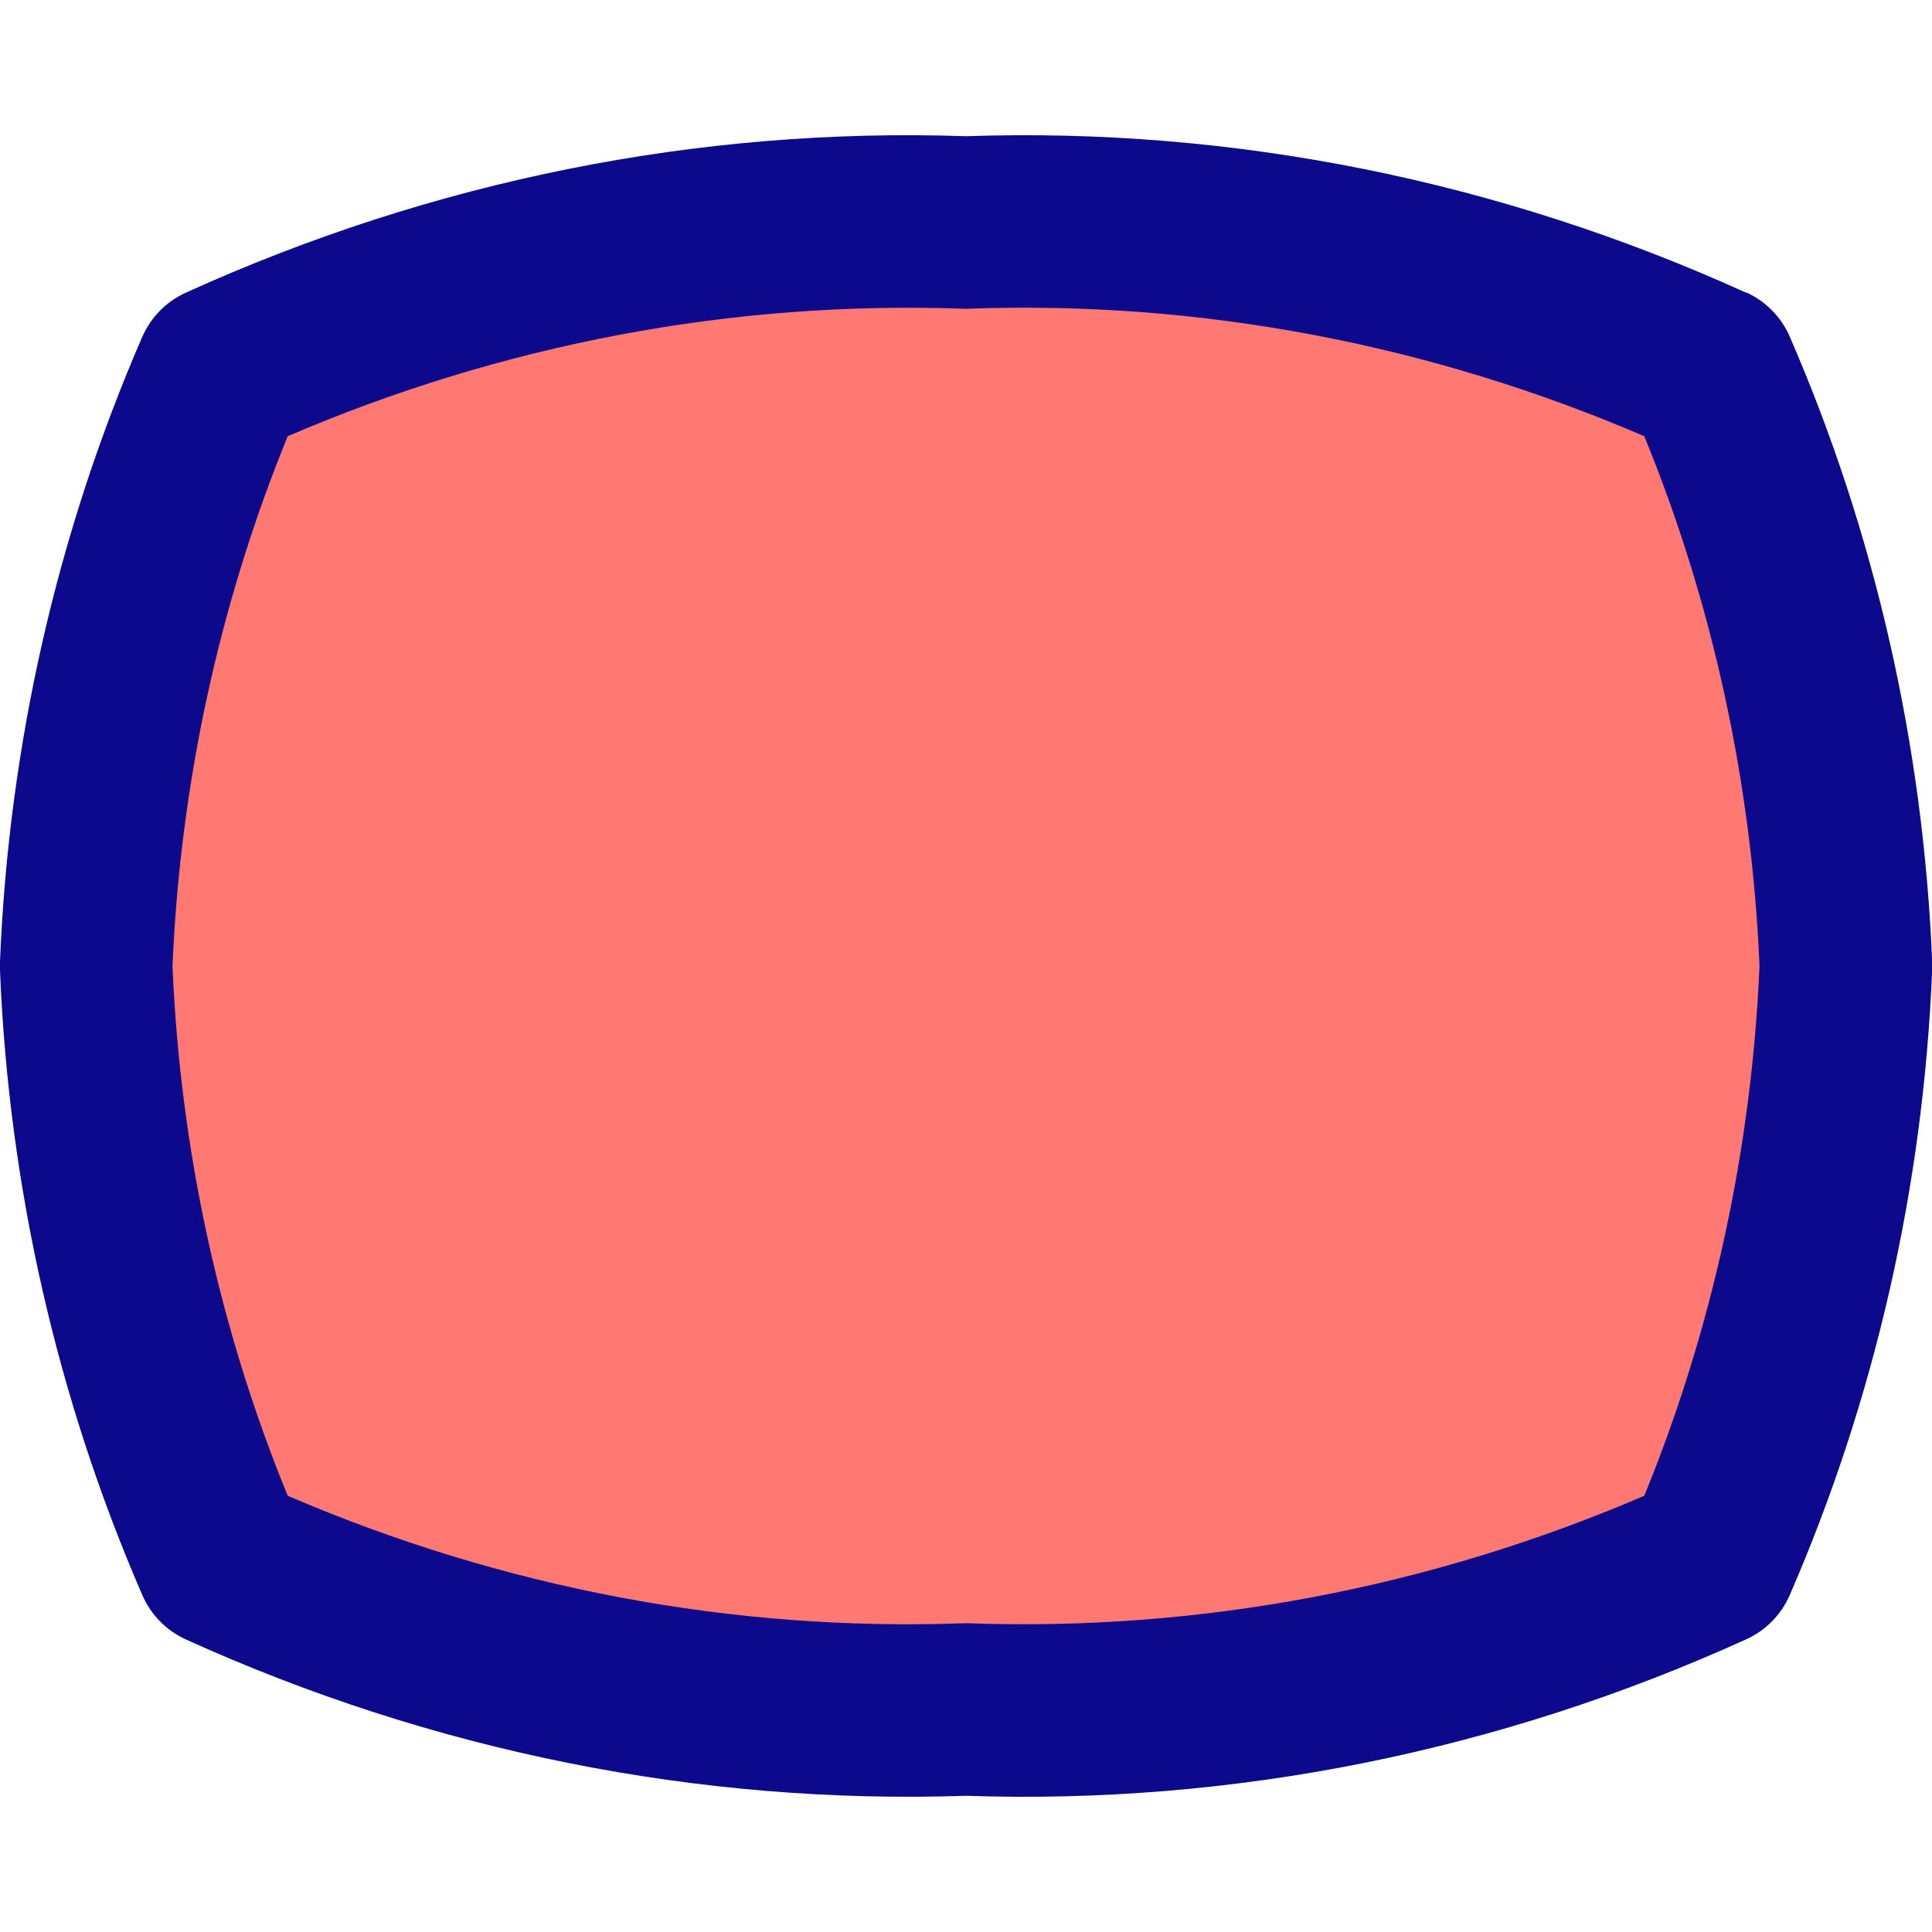 <svg xmlns="http://www.w3.org/2000/svg" fill="none" viewBox="0 0 14 14" id="Composition-Oval--Streamline-Core">
  <desc>
    Composition Oval Streamline Icon: https://streamlinehq.com
  </desc>
  <g id="composition-oval--camera-frame-composition-photography-pictures-landscape-photo-oval">
    <path id="Vector" fill="#ff7972" d="M12.395 11.31c0.587 -1.35 0.921 -2.816 0.981 -4.31 -0.06 -1.494 -0.394 -2.96 -0.981 -4.31 -1.708 -0.776 -3.547 -1.143 -5.395 -1.078 -1.848 -0.066 -3.687 0.302 -5.395 1.078 -0.587 1.35 -0.921 2.816 -0.981 4.31 0.06 1.494 0.394 2.96 0.981 4.31 1.708 0.776 3.547 1.143 5.395 1.077 1.848 0.066 3.687 -0.302 5.395 -1.077Z" stroke-width="1"></path>
    <path id="Union" fill="#0c098c" fill-rule="evenodd" d="M12.653 2.121C10.865 1.309 8.938 0.921 7 0.987 5.062 0.921 3.135 1.309 1.346 2.121c-0.141 0.064 -0.253 0.178 -0.315 0.32C0.414 3.86 0.064 5.399 -0 6.967c-0.001 0.011 -0.001 0.022 -0.001 0.033 -0 0.011 0 0.022 0.001 0.033 0.064 1.568 0.415 3.107 1.032 4.527 0.062 0.142 0.174 0.256 0.315 0.32C3.135 12.691 5.062 13.078 7 13.013c1.938 0.066 3.865 -0.322 5.654 -1.134 0.141 -0.064 0.253 -0.178 0.315 -0.32 0.617 -1.42 0.968 -2.959 1.032 -4.527 0.001 -0.011 0.001 -0.022 0.001 -0.033 0 -0.011 -0 -0.022 -0.001 -0.033 -0.064 -1.568 -0.415 -3.107 -1.032 -4.527 -0.062 -0.142 -0.174 -0.256 -0.315 -0.32Zm0.097 4.879c-0.056 -1.328 -0.34 -2.63 -0.835 -3.839 -1.559 -0.67 -3.223 -0.984 -4.893 -0.924 -0.015 0.001 -0.03 0.001 -0.044 0 -1.67 -0.059 -3.335 0.255 -4.893 0.924 -0.494 1.208 -0.778 2.511 -0.835 3.839 0.056 1.328 0.34 2.63 0.835 3.839 1.559 0.67 3.223 0.984 4.893 0.924 0.015 -0.001 0.03 -0.001 0.044 0 1.67 0.059 3.335 -0.255 4.893 -0.924 0.494 -1.208 0.778 -2.511 0.835 -3.839Z" clip-rule="evenodd" stroke-width="1"></path>
  </g>
</svg>